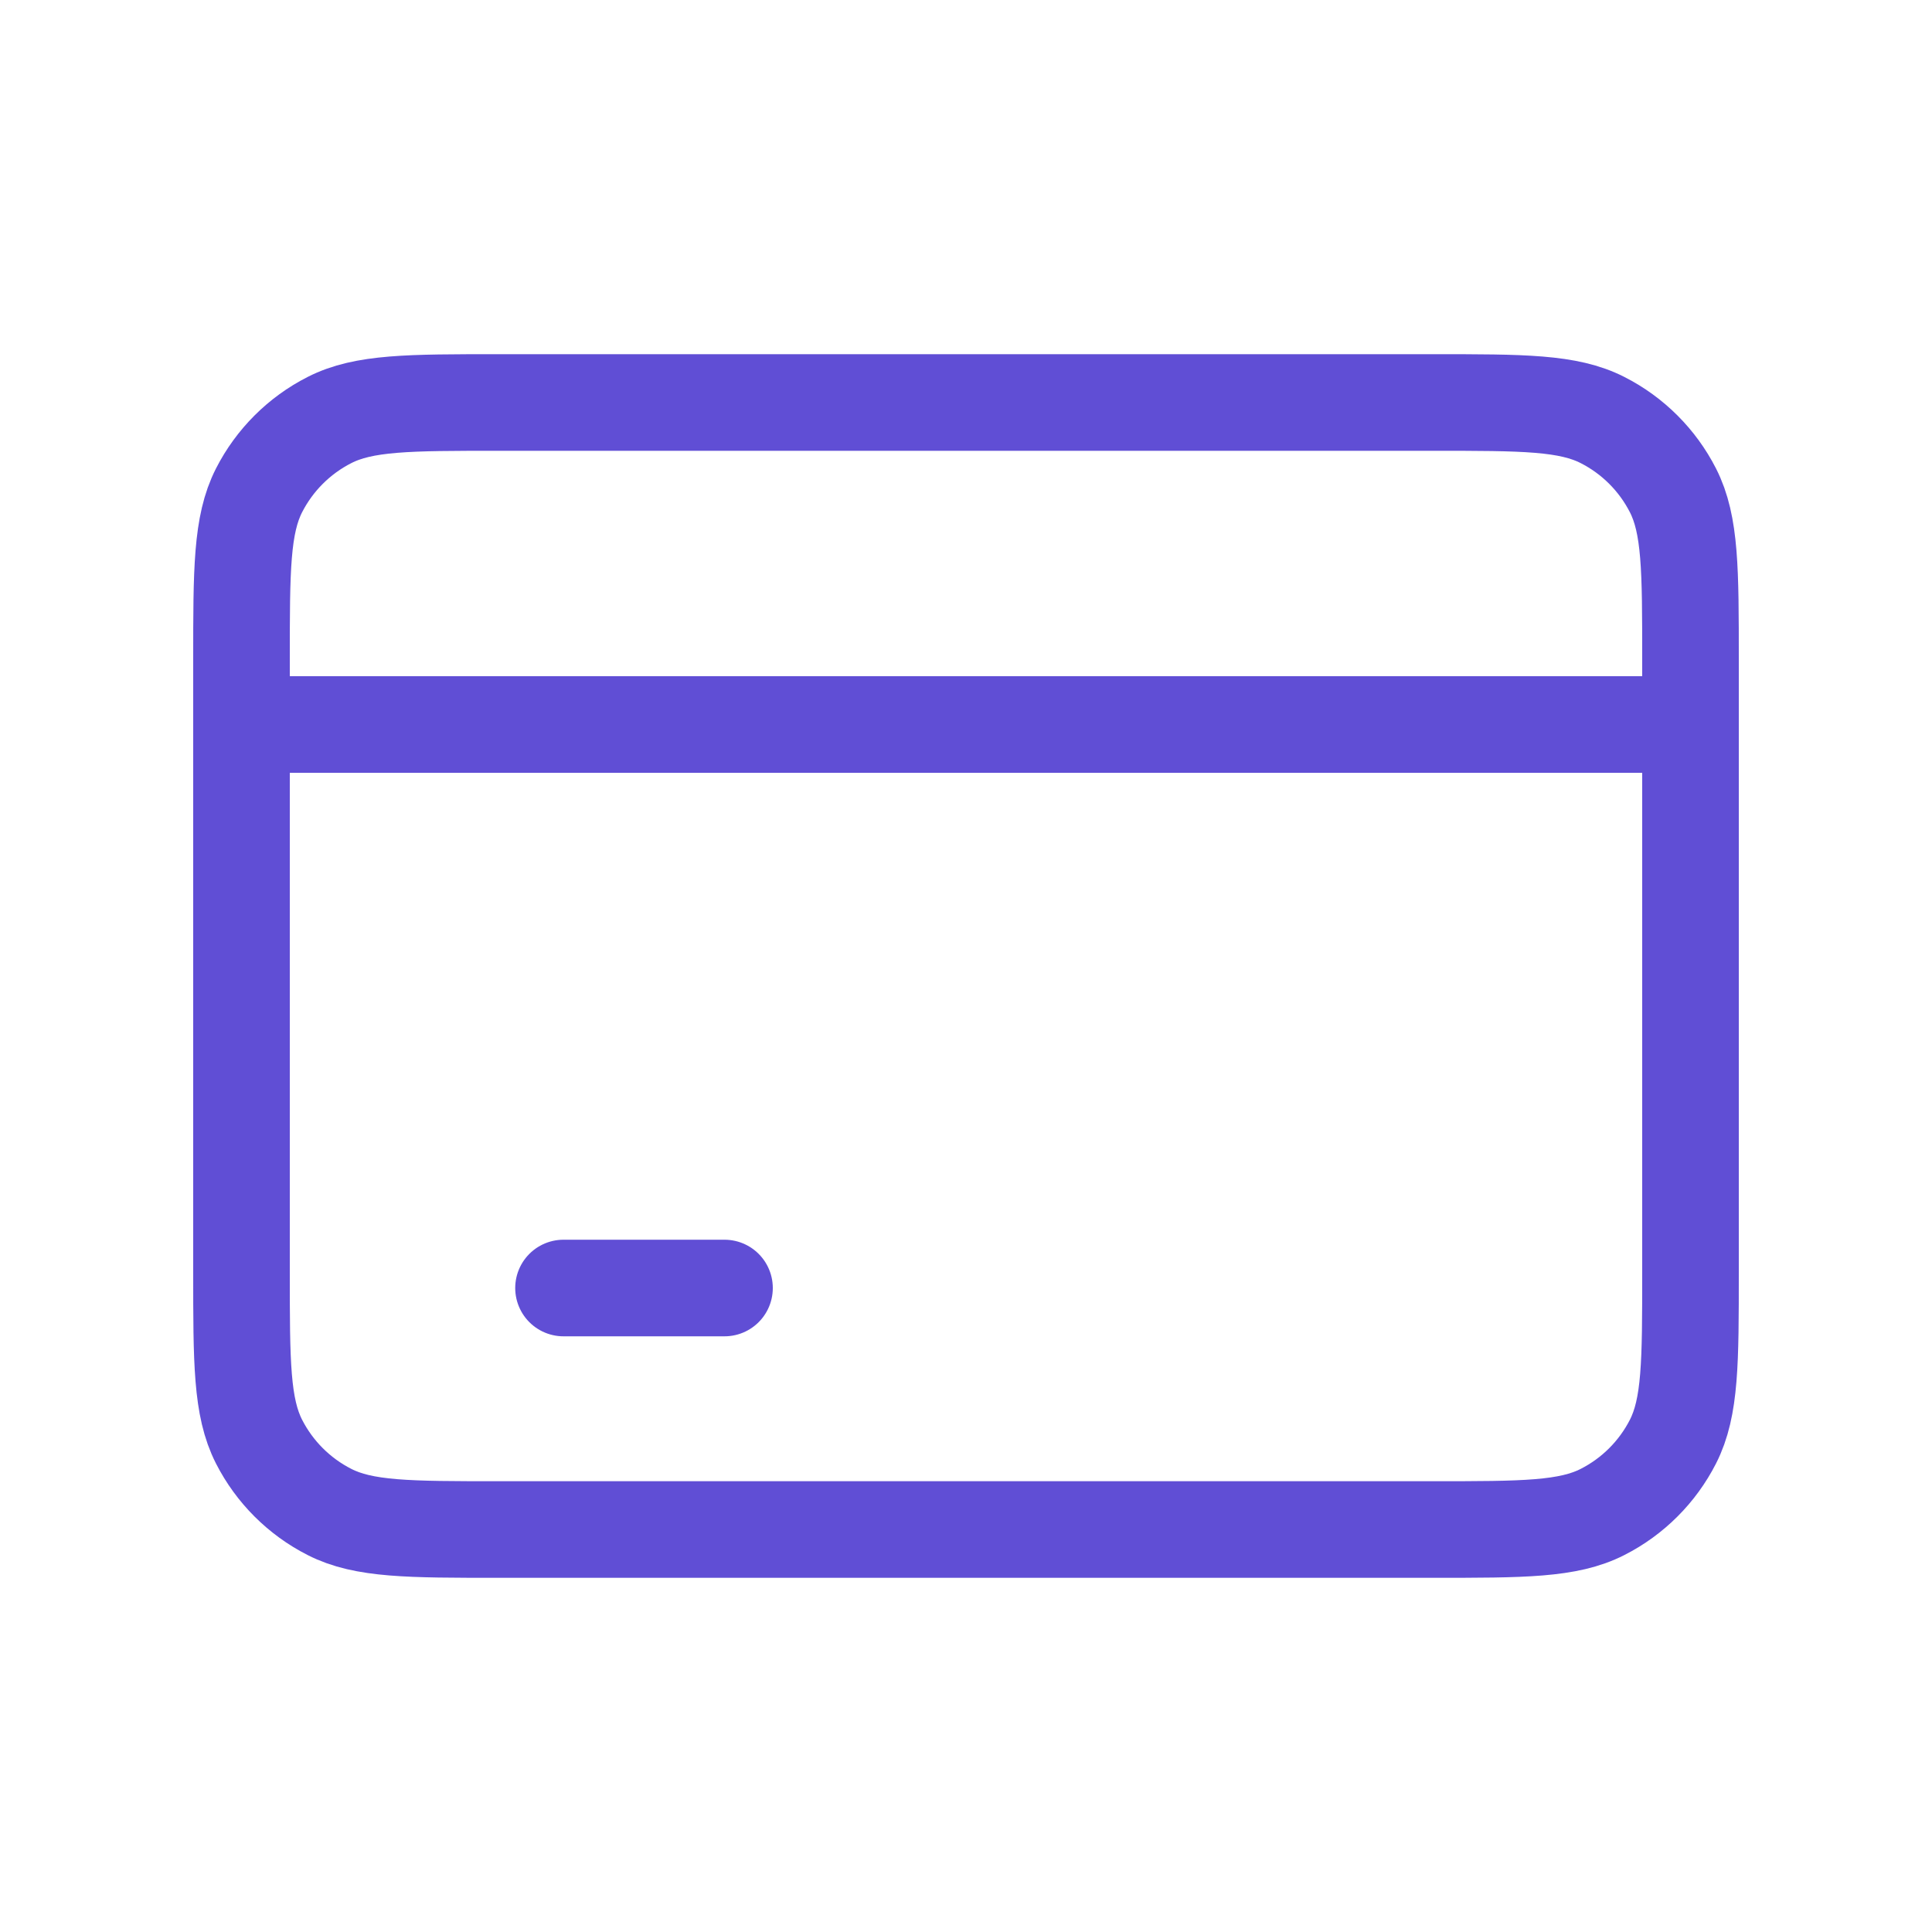 <svg width="40" height="40" viewBox="0 0 40 40" fill="none" xmlns="http://www.w3.org/2000/svg">
<path d="M5 15H35M11.667 26.667H15M10.333 31.667H29.667C31.534 31.667 32.467 31.667 33.18 31.303C33.807 30.984 34.317 30.474 34.637 29.847C35 29.134 35 28.2 35 26.333V13.667C35 11.8 35 10.866 34.637 10.153C34.317 9.526 33.807 9.016 33.18 8.697C32.467 8.333 31.534 8.333 29.667 8.333H10.333C8.466 8.333 7.533 8.333 6.82 8.697C6.193 9.016 5.683 9.526 5.363 10.153C5 10.866 5 11.8 5 13.667V26.333C5 28.2 5 29.134 5.363 29.847C5.683 30.474 6.193 30.984 6.82 31.303C7.533 31.667 8.466 31.667 10.333 31.667Z" stroke="#604ED5" stroke-width="2" stroke-linecap="round" stroke-linejoin="round"/>
</svg>
